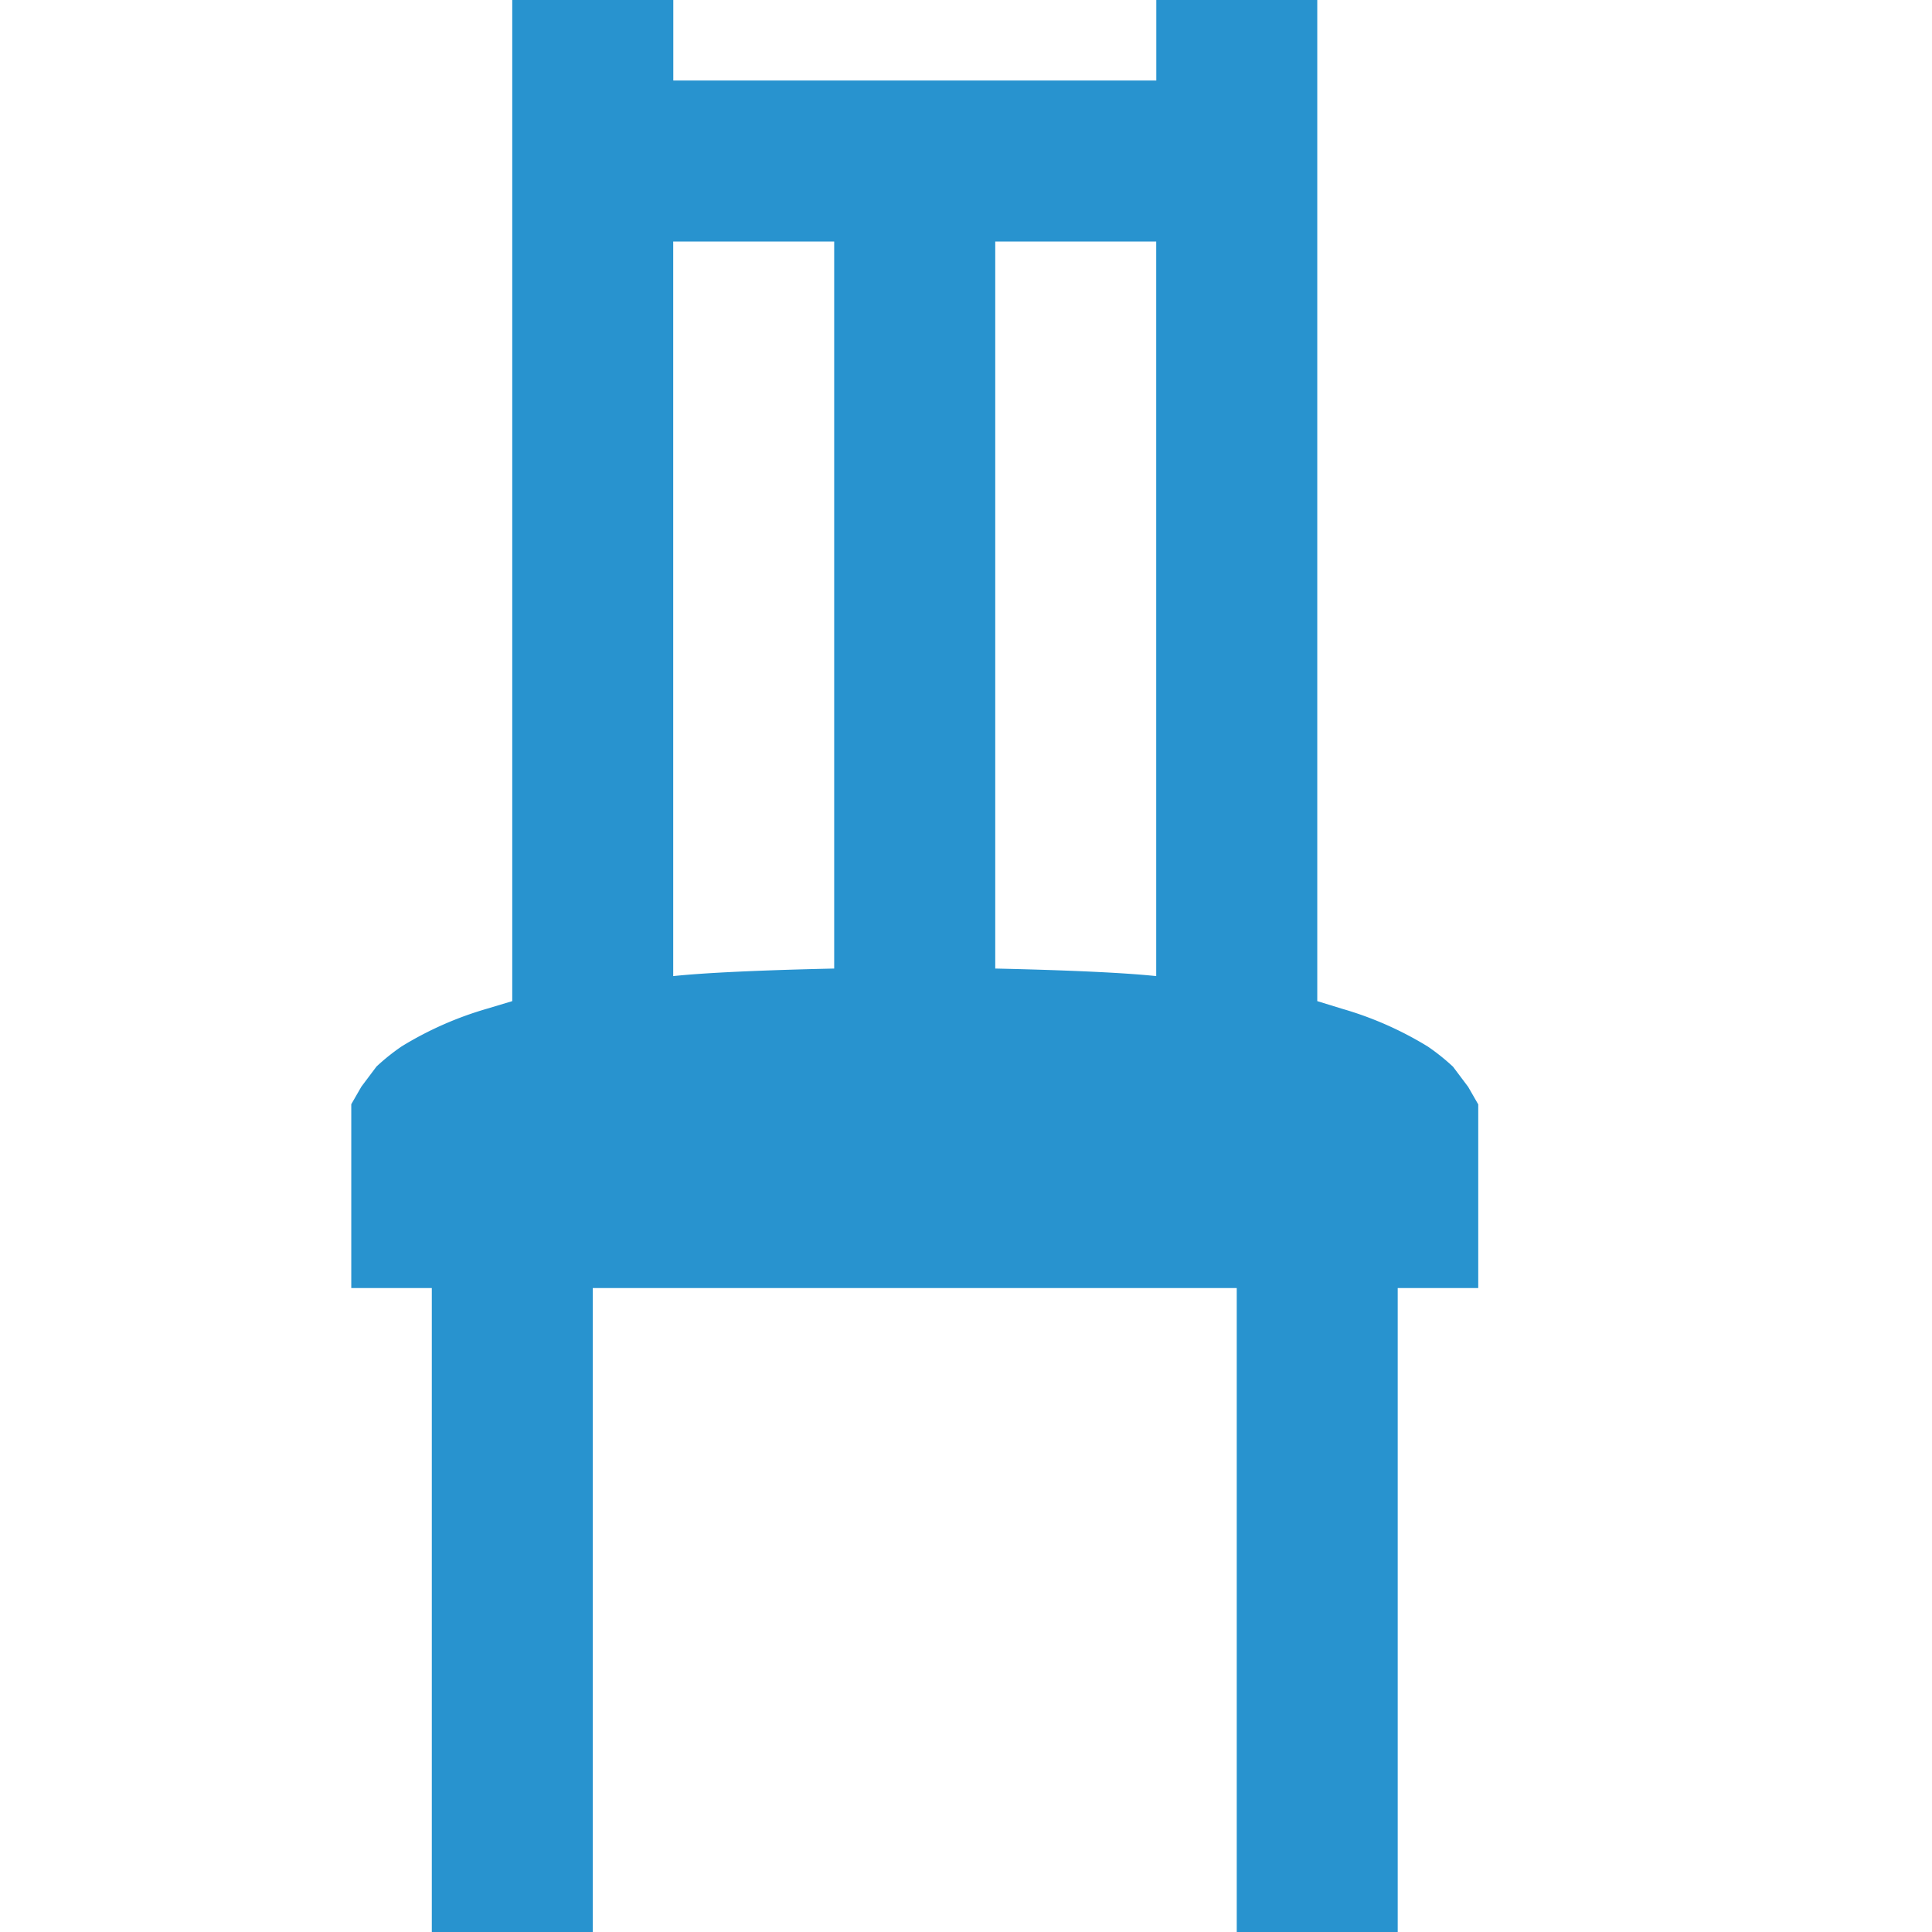 <svg xmlns="http://www.w3.org/2000/svg" width="22" height="22" viewBox="0 0 22 22"><defs><style>.a{fill:#fff;opacity:0;}.b{fill:#2893cf;}</style></defs><g transform="translate(10330 2224)"><rect class="a" width="22" height="22" transform="translate(-10330 -2224)"/><path class="b" d="M7.458-15V-3.6l-.286.086a3.958,3.958,0,0,0-.974.43,2.437,2.437,0,0,0-.286.229l-.172.229-.115.2V-.333h.917V7H8.375V-.333h7.333V7h1.833V-.333h.917V-2.424l-.115-.2-.172-.229a2.437,2.437,0,0,0-.286-.229,3.958,3.958,0,0,0-.974-.43L16.625-3.6V-15H14.792v.917h-5.5V-15Zm1.833,2.75h1.833v8.279q-1.289.029-1.833.086Zm3.667,0h1.833v8.365q-.544-.057-1.833-.086Z" transform="translate(-10331.625 -2209)"/></g></svg>